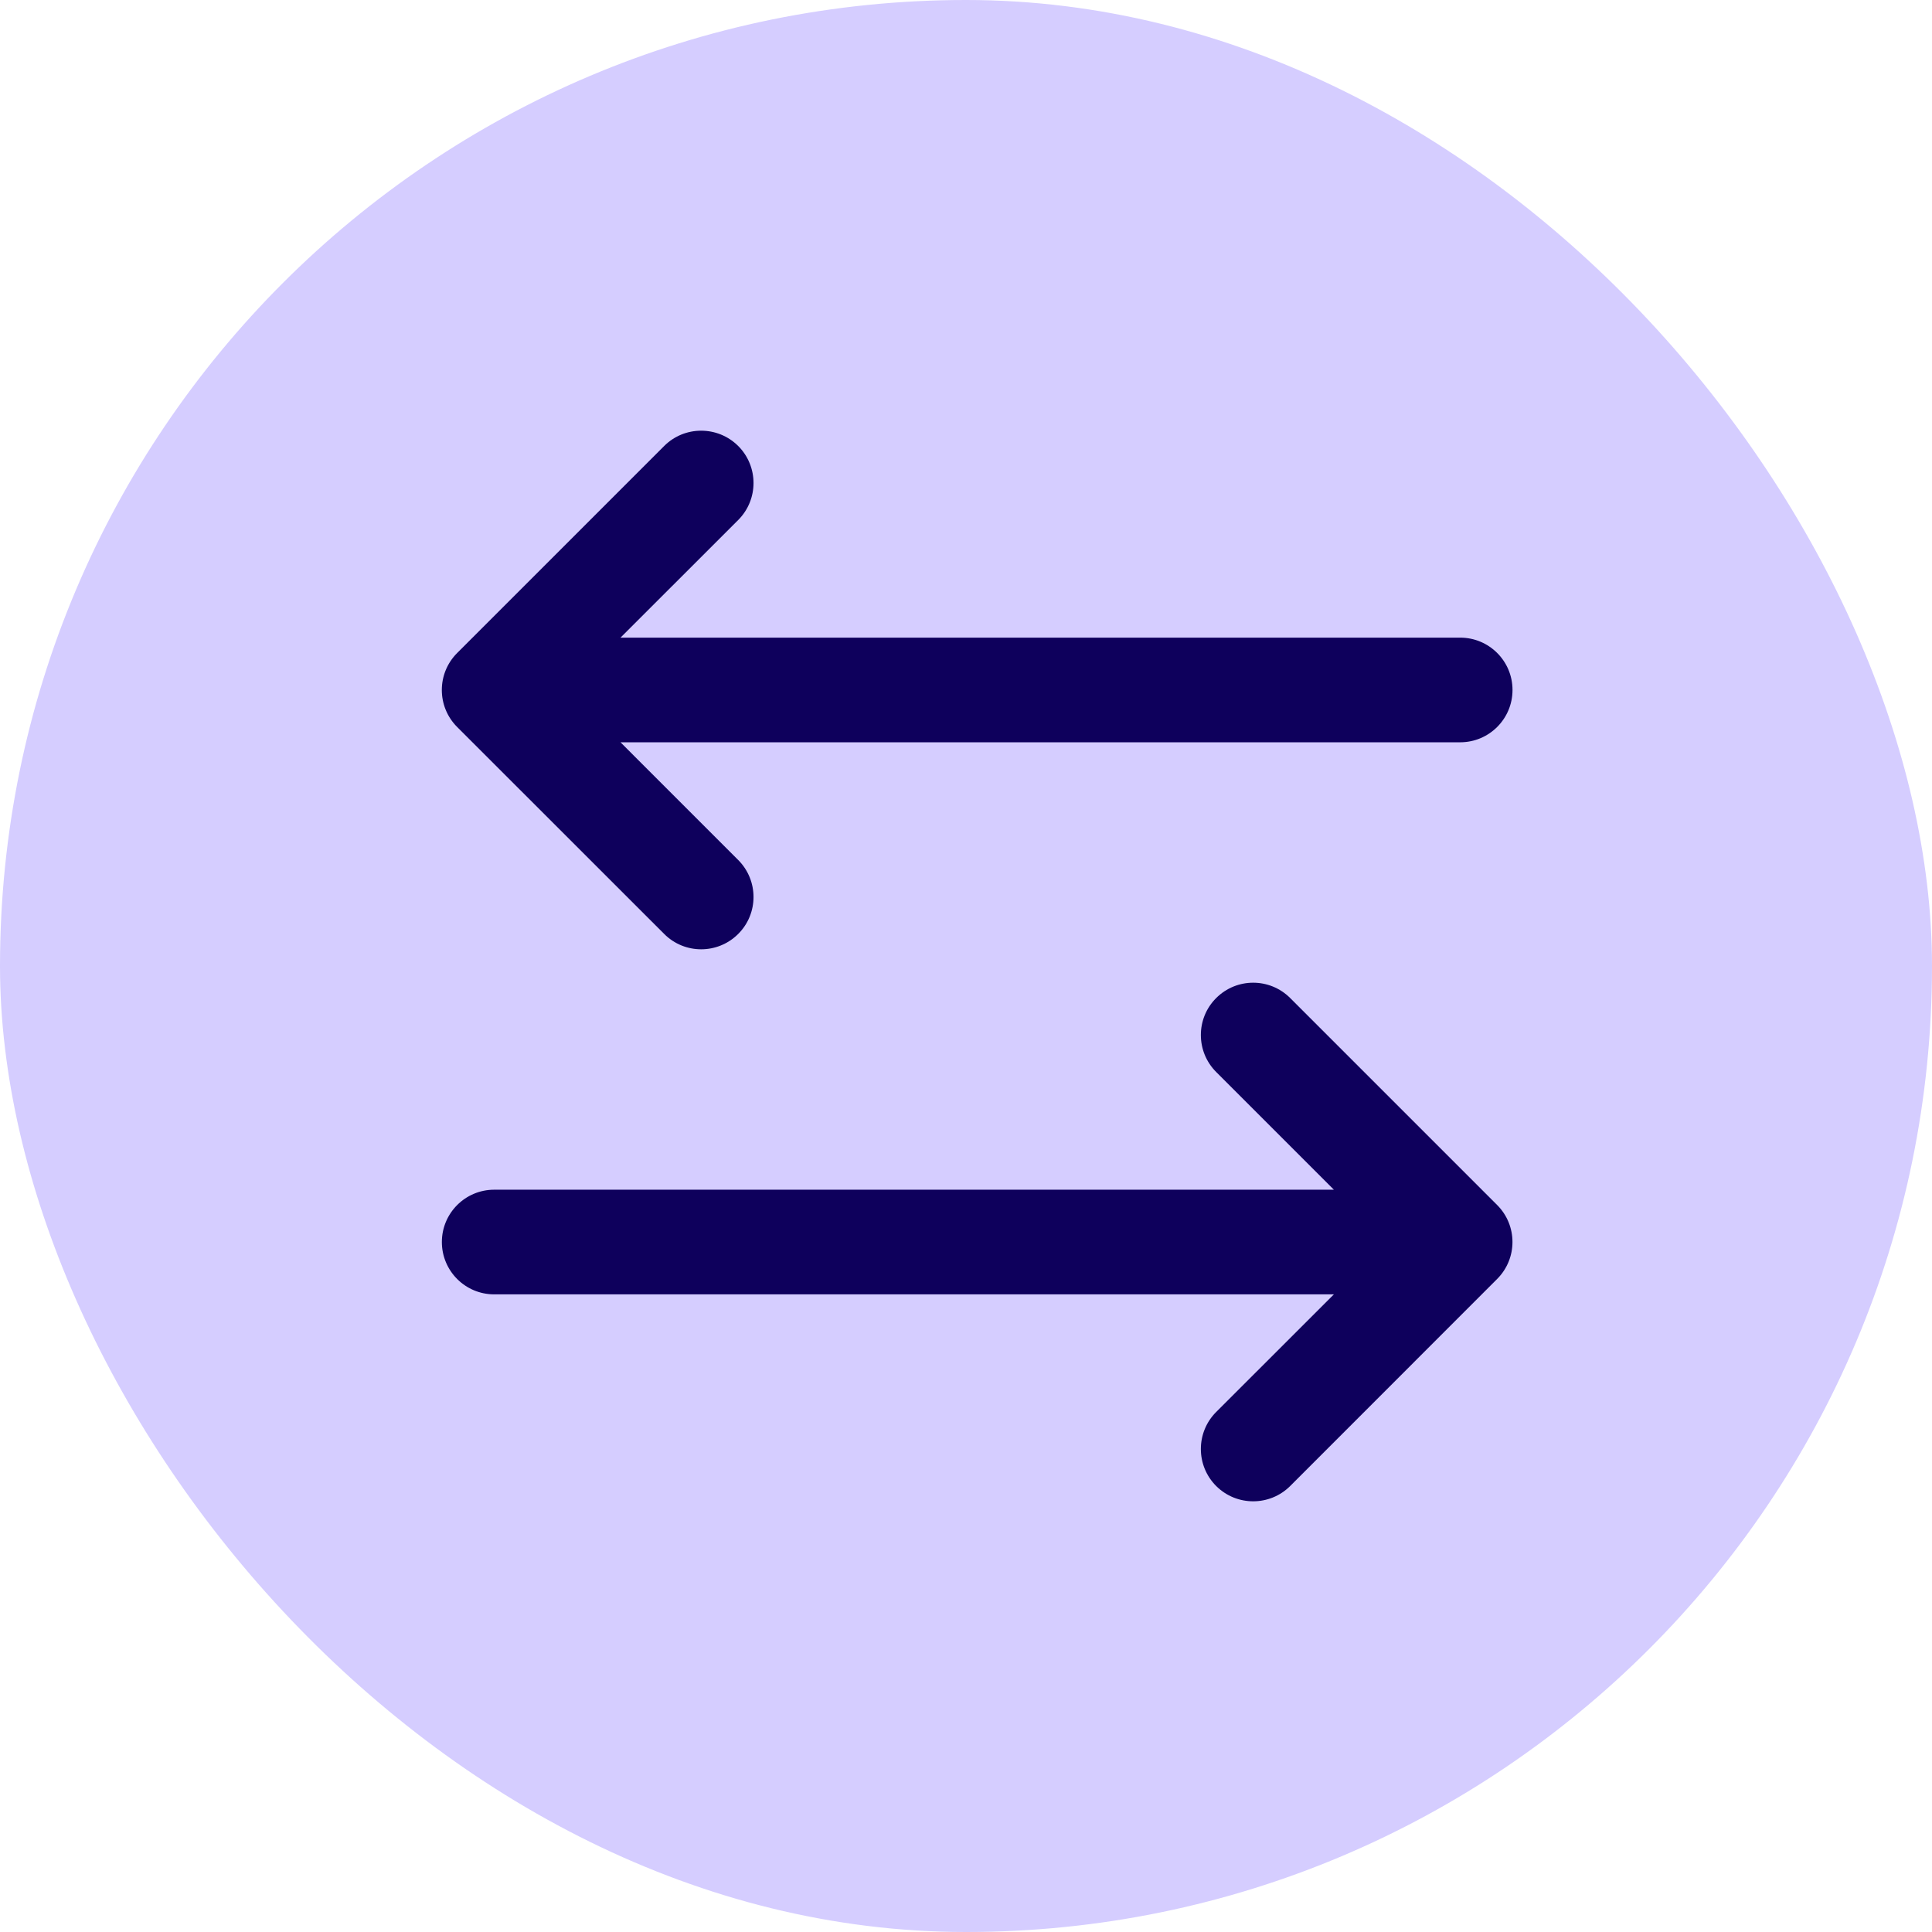 <svg width="24" height="24" viewBox="0 0 24 24" fill="none" xmlns="http://www.w3.org/2000/svg">
<rect width="24" height="24" rx="12" fill="#D5CDFF"/>
<path fill-rule="evenodd" clip-rule="evenodd" d="M9.17 5.54C9.424 5.794 9.424 6.206 9.17 6.46L7.708 7.921H18.139C18.498 7.921 18.789 8.212 18.789 8.571C18.789 8.93 18.498 9.221 18.139 9.221H7.708L9.17 10.683C9.424 10.937 9.424 11.349 9.17 11.602C8.916 11.856 8.504 11.856 8.251 11.602L5.679 9.031C5.425 8.777 5.425 8.366 5.679 8.112L8.251 5.54C8.504 5.287 8.916 5.287 9.17 5.54ZM15.108 12.398C15.362 12.144 15.773 12.144 16.027 12.398L18.598 14.969C18.852 15.223 18.852 15.634 18.598 15.888L16.027 18.46C15.773 18.713 15.362 18.713 15.108 18.46C14.854 18.206 14.854 17.794 15.108 17.54L16.57 16.079H6.139C5.78 16.079 5.489 15.788 5.489 15.429C5.489 15.07 5.78 14.779 6.139 14.779H16.57L15.108 13.317C14.854 13.063 14.854 12.651 15.108 12.398Z" fill="#0E005C"/>
</svg>
